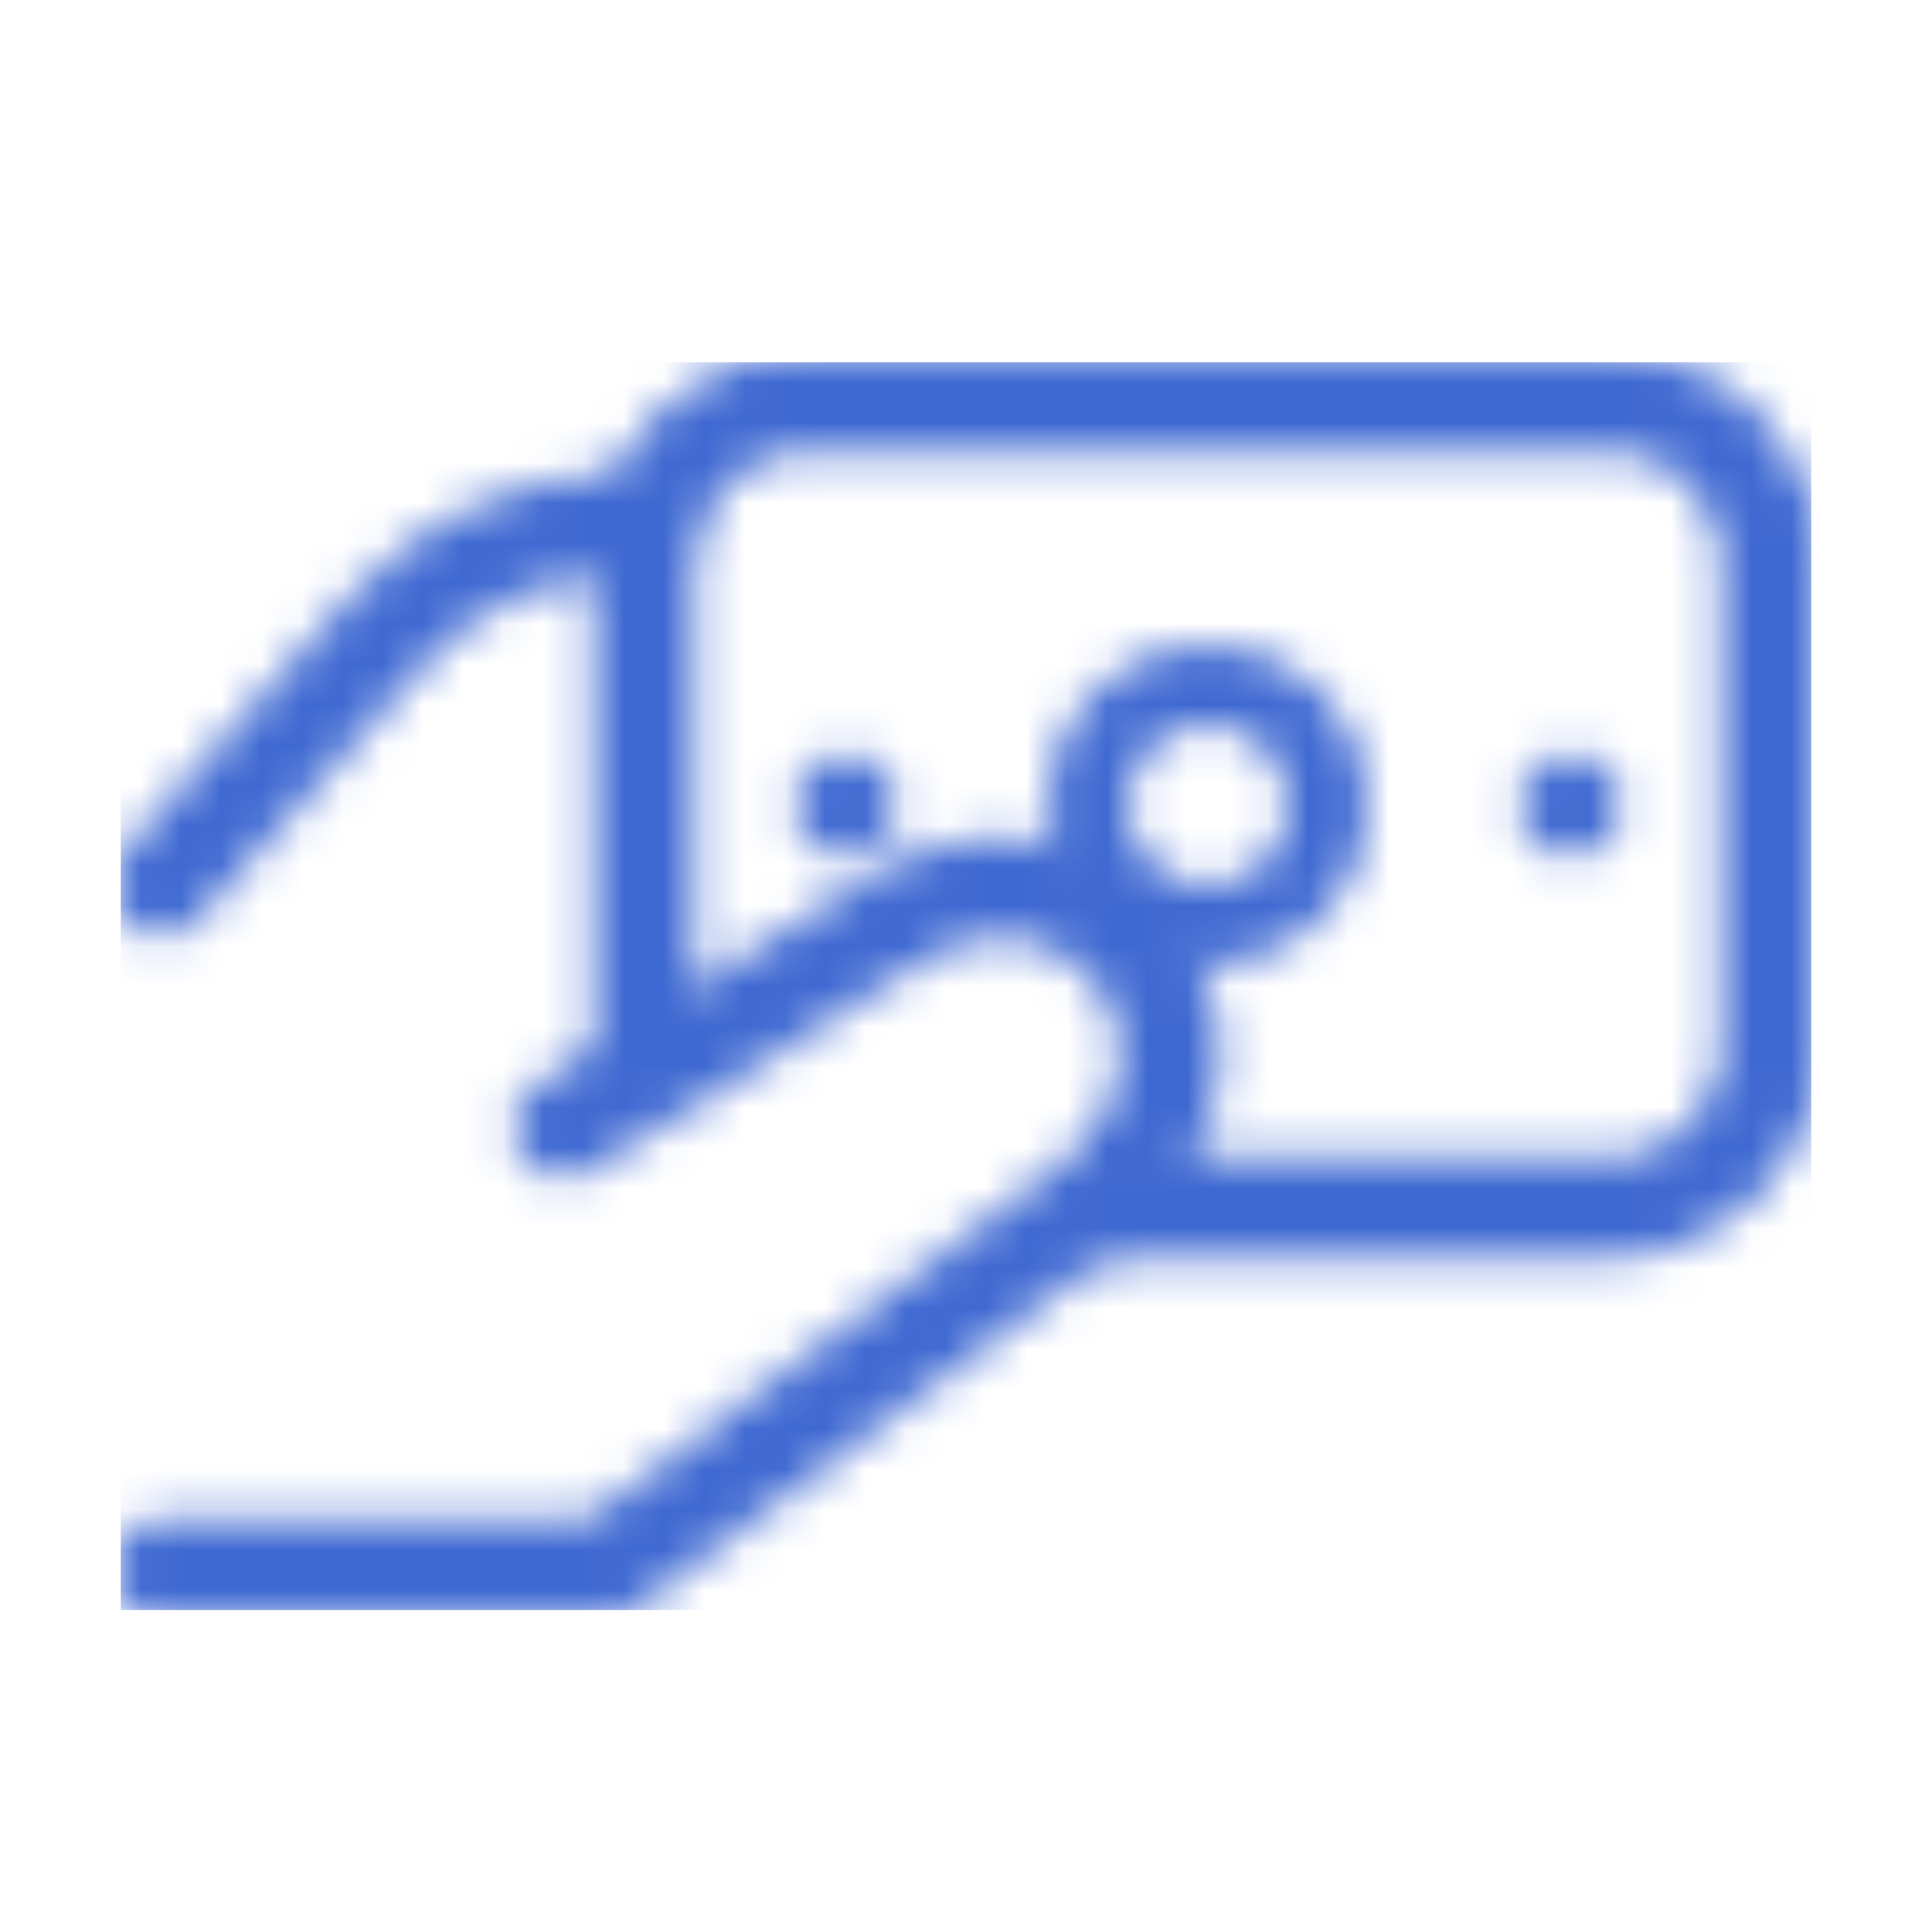 <svg width="48" height="48" viewBox="0 0 48 48" fill="none" xmlns="http://www.w3.org/2000/svg">
<mask id="mask0_5328_7492" style="mask-type:alpha" maskUnits="userSpaceOnUse" x="0" y="0" width="48" height="48">
<path d="M4 22L9.613 15.685C11.131 13.977 13.307 13 15.592 13H16" stroke="#99D7F0" stroke-width="2.5" stroke-linecap="round" stroke-linejoin="round"/>
<path d="M4 39.002L15 39.001L23 33.002C23 33.002 24.618 31.907 27 30.001C32 26.001 27 19.668 22 23C17.928 25.714 14 28.002 14 28.002" stroke="#99D7F0" stroke-width="2.5" stroke-linecap="round" stroke-linejoin="round"/>
<path d="M16 27V14C16 11.791 17.791 10 20 10H40C42.209 10 44 11.791 44 14V26C44 28.209 42.209 30 40 30H27" stroke="#99D7F0" stroke-width="2.5"/>
<path d="M39 20.02L39.02 19.998" stroke="#99D7F0" stroke-width="2.5" stroke-linecap="round" stroke-linejoin="round"/>
<path d="M30 23C28.343 23 27 21.657 27 20C27 18.343 28.343 17 30 17C31.657 17 33 18.343 33 20C33 21.657 31.657 23 30 23Z" stroke="black" stroke-width="2" stroke-linecap="round" stroke-linejoin="round"/>
<path d="M21 20.02L21.02 19.998" stroke="#99D7F0" stroke-width="2.5" stroke-linecap="round" stroke-linejoin="round"/>
</mask>
<g mask="url(#mask0_5328_7492)">
<rect x="3" y="9" width="42" height="31" fill="#3F69D2"/>
</g>
</svg>
